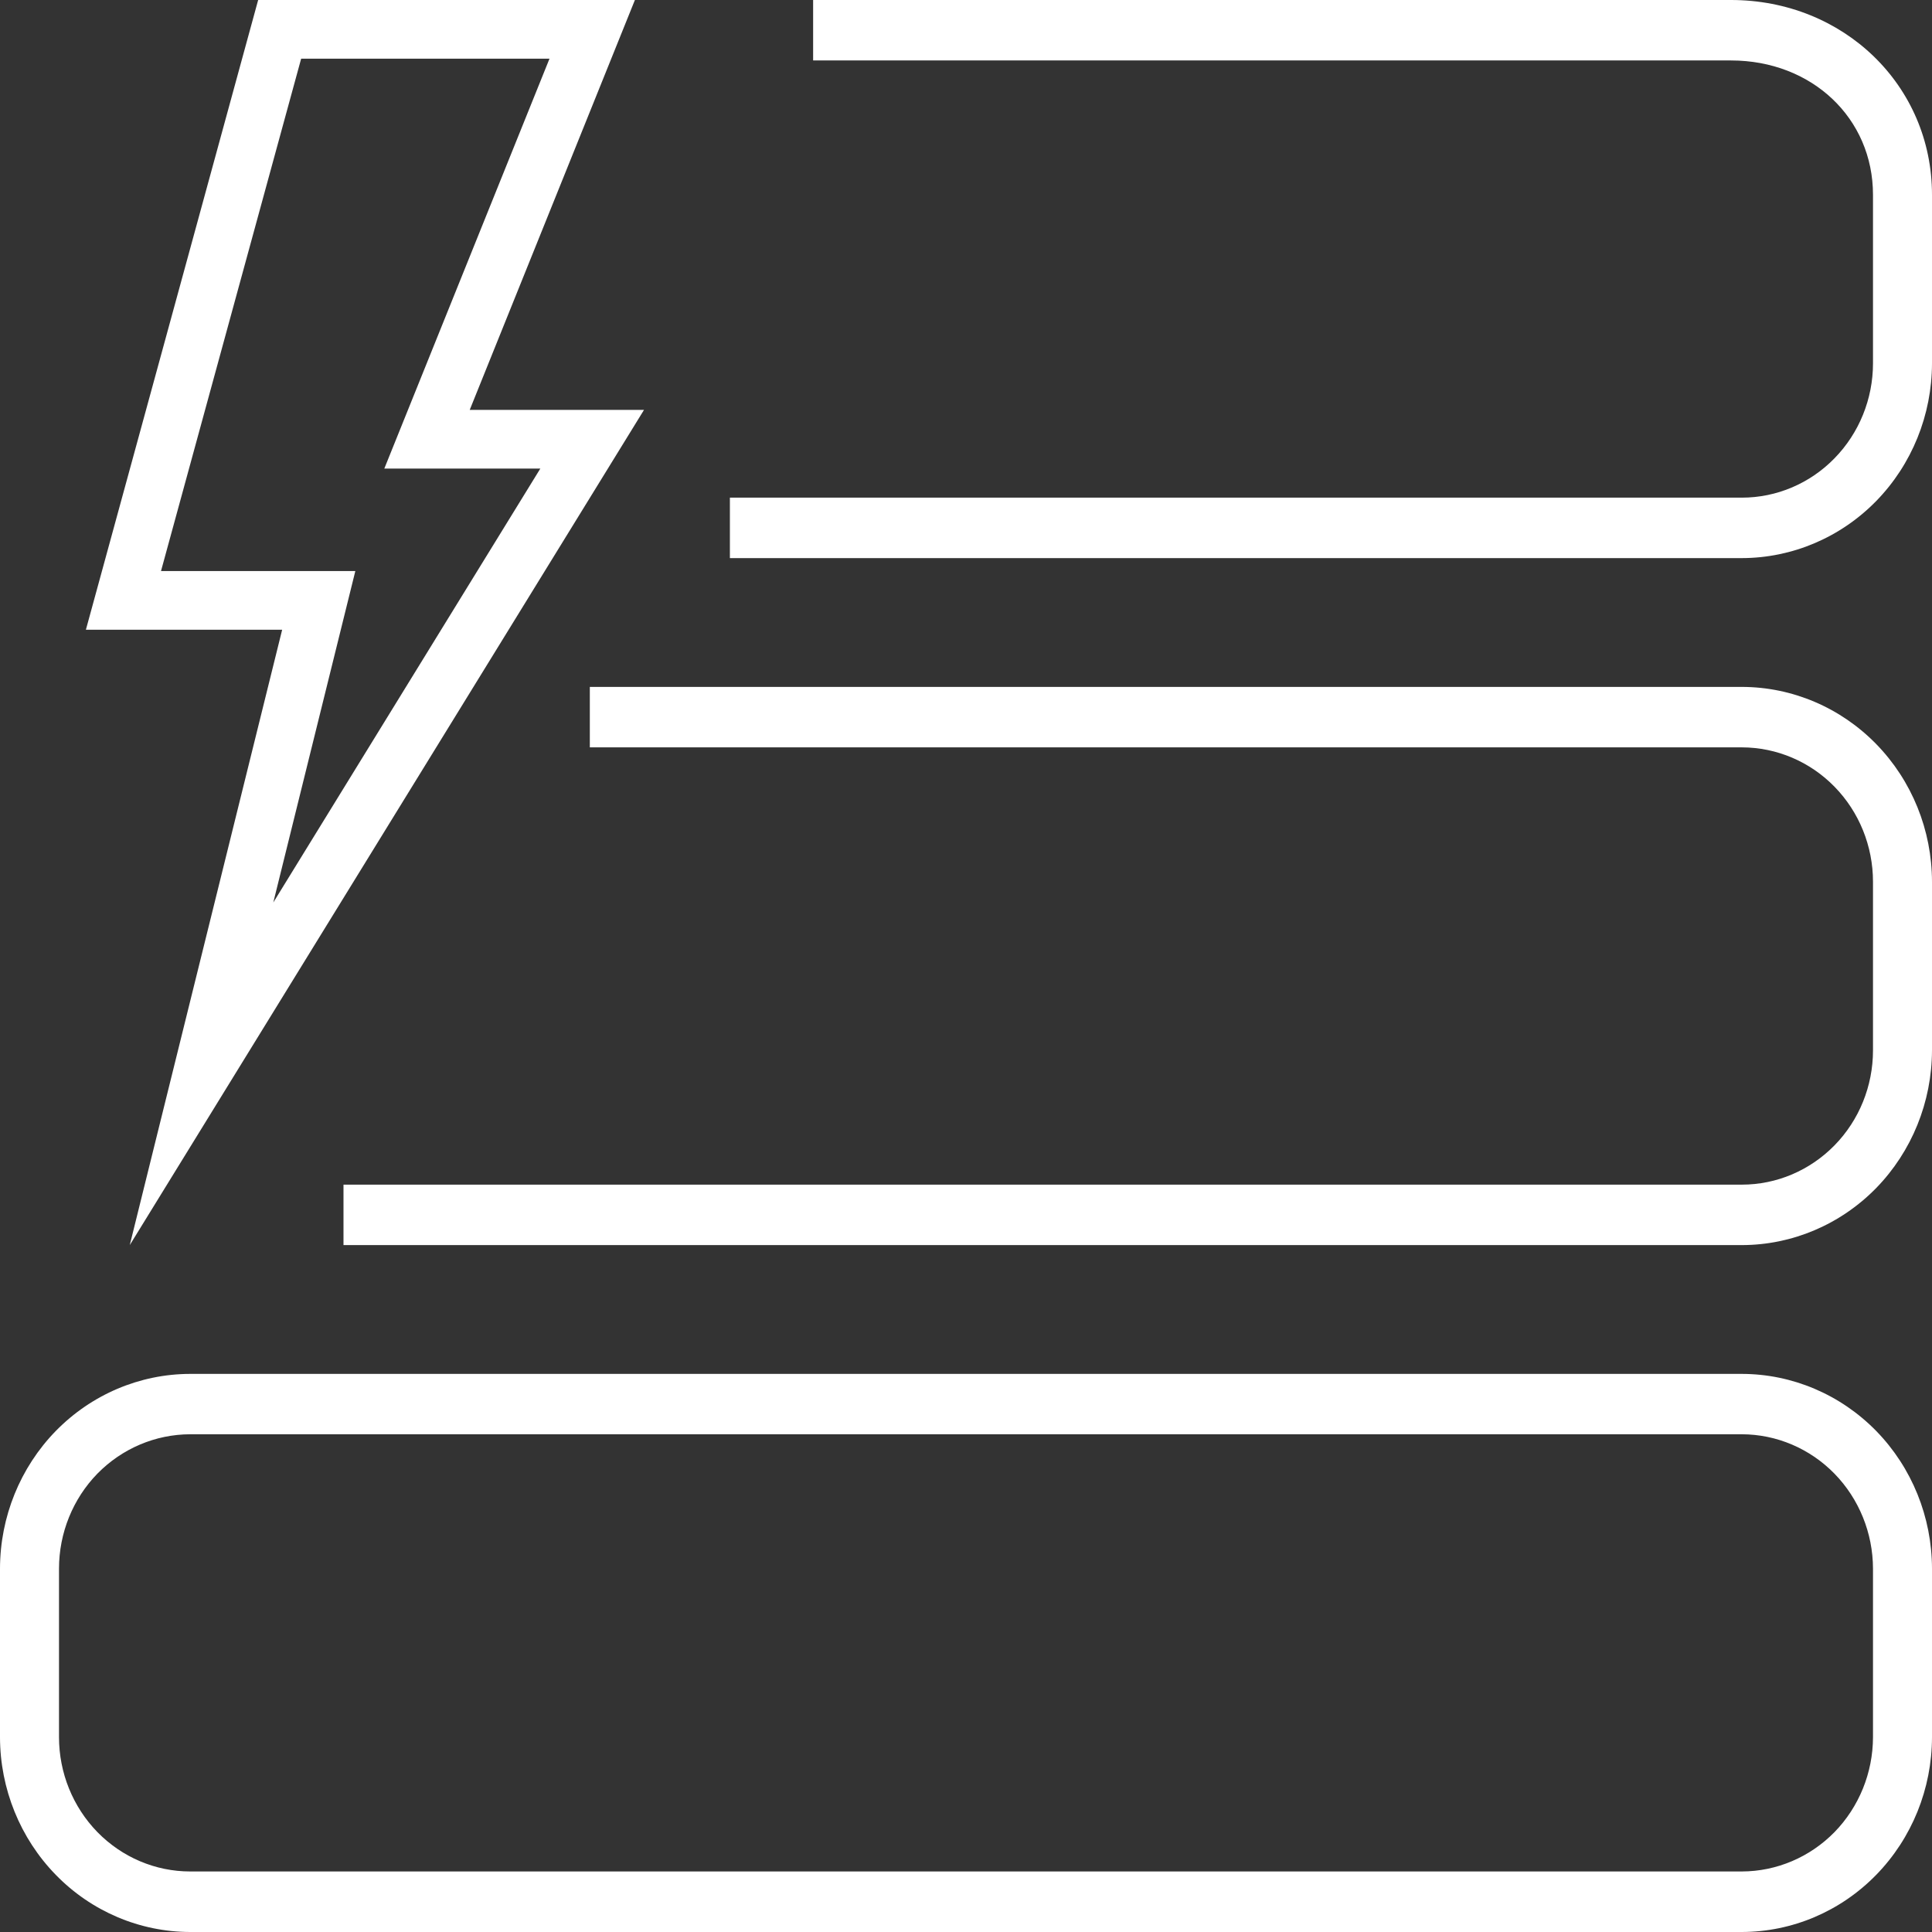 <?xml version="1.0" encoding="UTF-8"?>
<svg xmlns="http://www.w3.org/2000/svg" width="24" height="24" viewBox="0 0 24 24" fill="none">
  <rect x="0" y="0" width="24" height="24" fill="#333333" stroke="none"/>
  <path d="M21.638 6.933H9.067V6.182H21.638C22.07 6.182 22.484 6.006 22.789 5.693C23.095 5.38 23.267 4.956 23.267 4.514V2.42C23.267 1.468 22.508 0.751 21.503 0.751H10.101V0H21.503C22.903 0 24 1.062 24 2.42V4.514C23.999 5.155 23.75 5.77 23.307 6.224C22.864 6.677 22.264 6.932 21.638 6.933V6.933Z" fill="white"></path>
  <path d="M21.639 15.467H4.267V14.716H21.639C22.07 14.716 22.484 14.54 22.79 14.227C23.095 13.915 23.267 13.491 23.267 13.049V10.953C23.267 10.511 23.095 10.086 22.79 9.774C22.485 9.461 22.071 9.285 21.639 9.284H7.327V8.533H21.639C22.265 8.534 22.865 8.79 23.307 9.243C23.75 9.697 23.999 10.312 24 10.953V13.049C23.998 13.69 23.749 14.304 23.307 14.758C22.864 15.211 22.265 15.466 21.639 15.467V15.467Z" fill="white"></path>
  <path d="M21.638 24H2.362C1.736 23.999 1.135 23.744 0.693 23.29C0.25 22.836 0.001 22.221 0 21.58V19.486C0.001 18.845 0.25 18.23 0.693 17.776C1.136 17.323 1.736 17.068 2.362 17.067H21.638C22.264 17.068 22.864 17.323 23.307 17.776C23.75 18.23 23.999 18.845 24 19.486V21.58C23.999 22.221 23.75 22.836 23.307 23.29C22.864 23.744 22.264 23.999 21.638 24V24ZM2.362 17.817C1.93 17.818 1.516 17.994 1.21 18.306C0.905 18.619 0.733 19.044 0.733 19.486V21.58C0.733 22.022 0.905 22.446 1.21 22.759C1.516 23.072 1.93 23.248 2.362 23.248H21.638C22.07 23.247 22.483 23.071 22.789 22.759C23.094 22.446 23.266 22.022 23.267 21.58V19.486C23.266 19.044 23.094 18.62 22.789 18.307C22.483 17.994 22.07 17.818 21.638 17.817H2.362Z" fill="white"></path>
  <path d="M1.612 15.467L3.505 7.823H1.067L3.207 0H7.887L5.835 5.092H8L1.612 15.467ZM2 7.094H4.414L3.395 11.211L6.712 5.821H4.774L6.826 0.729H3.741L2 7.094Z" fill="white"></path>
</svg>
